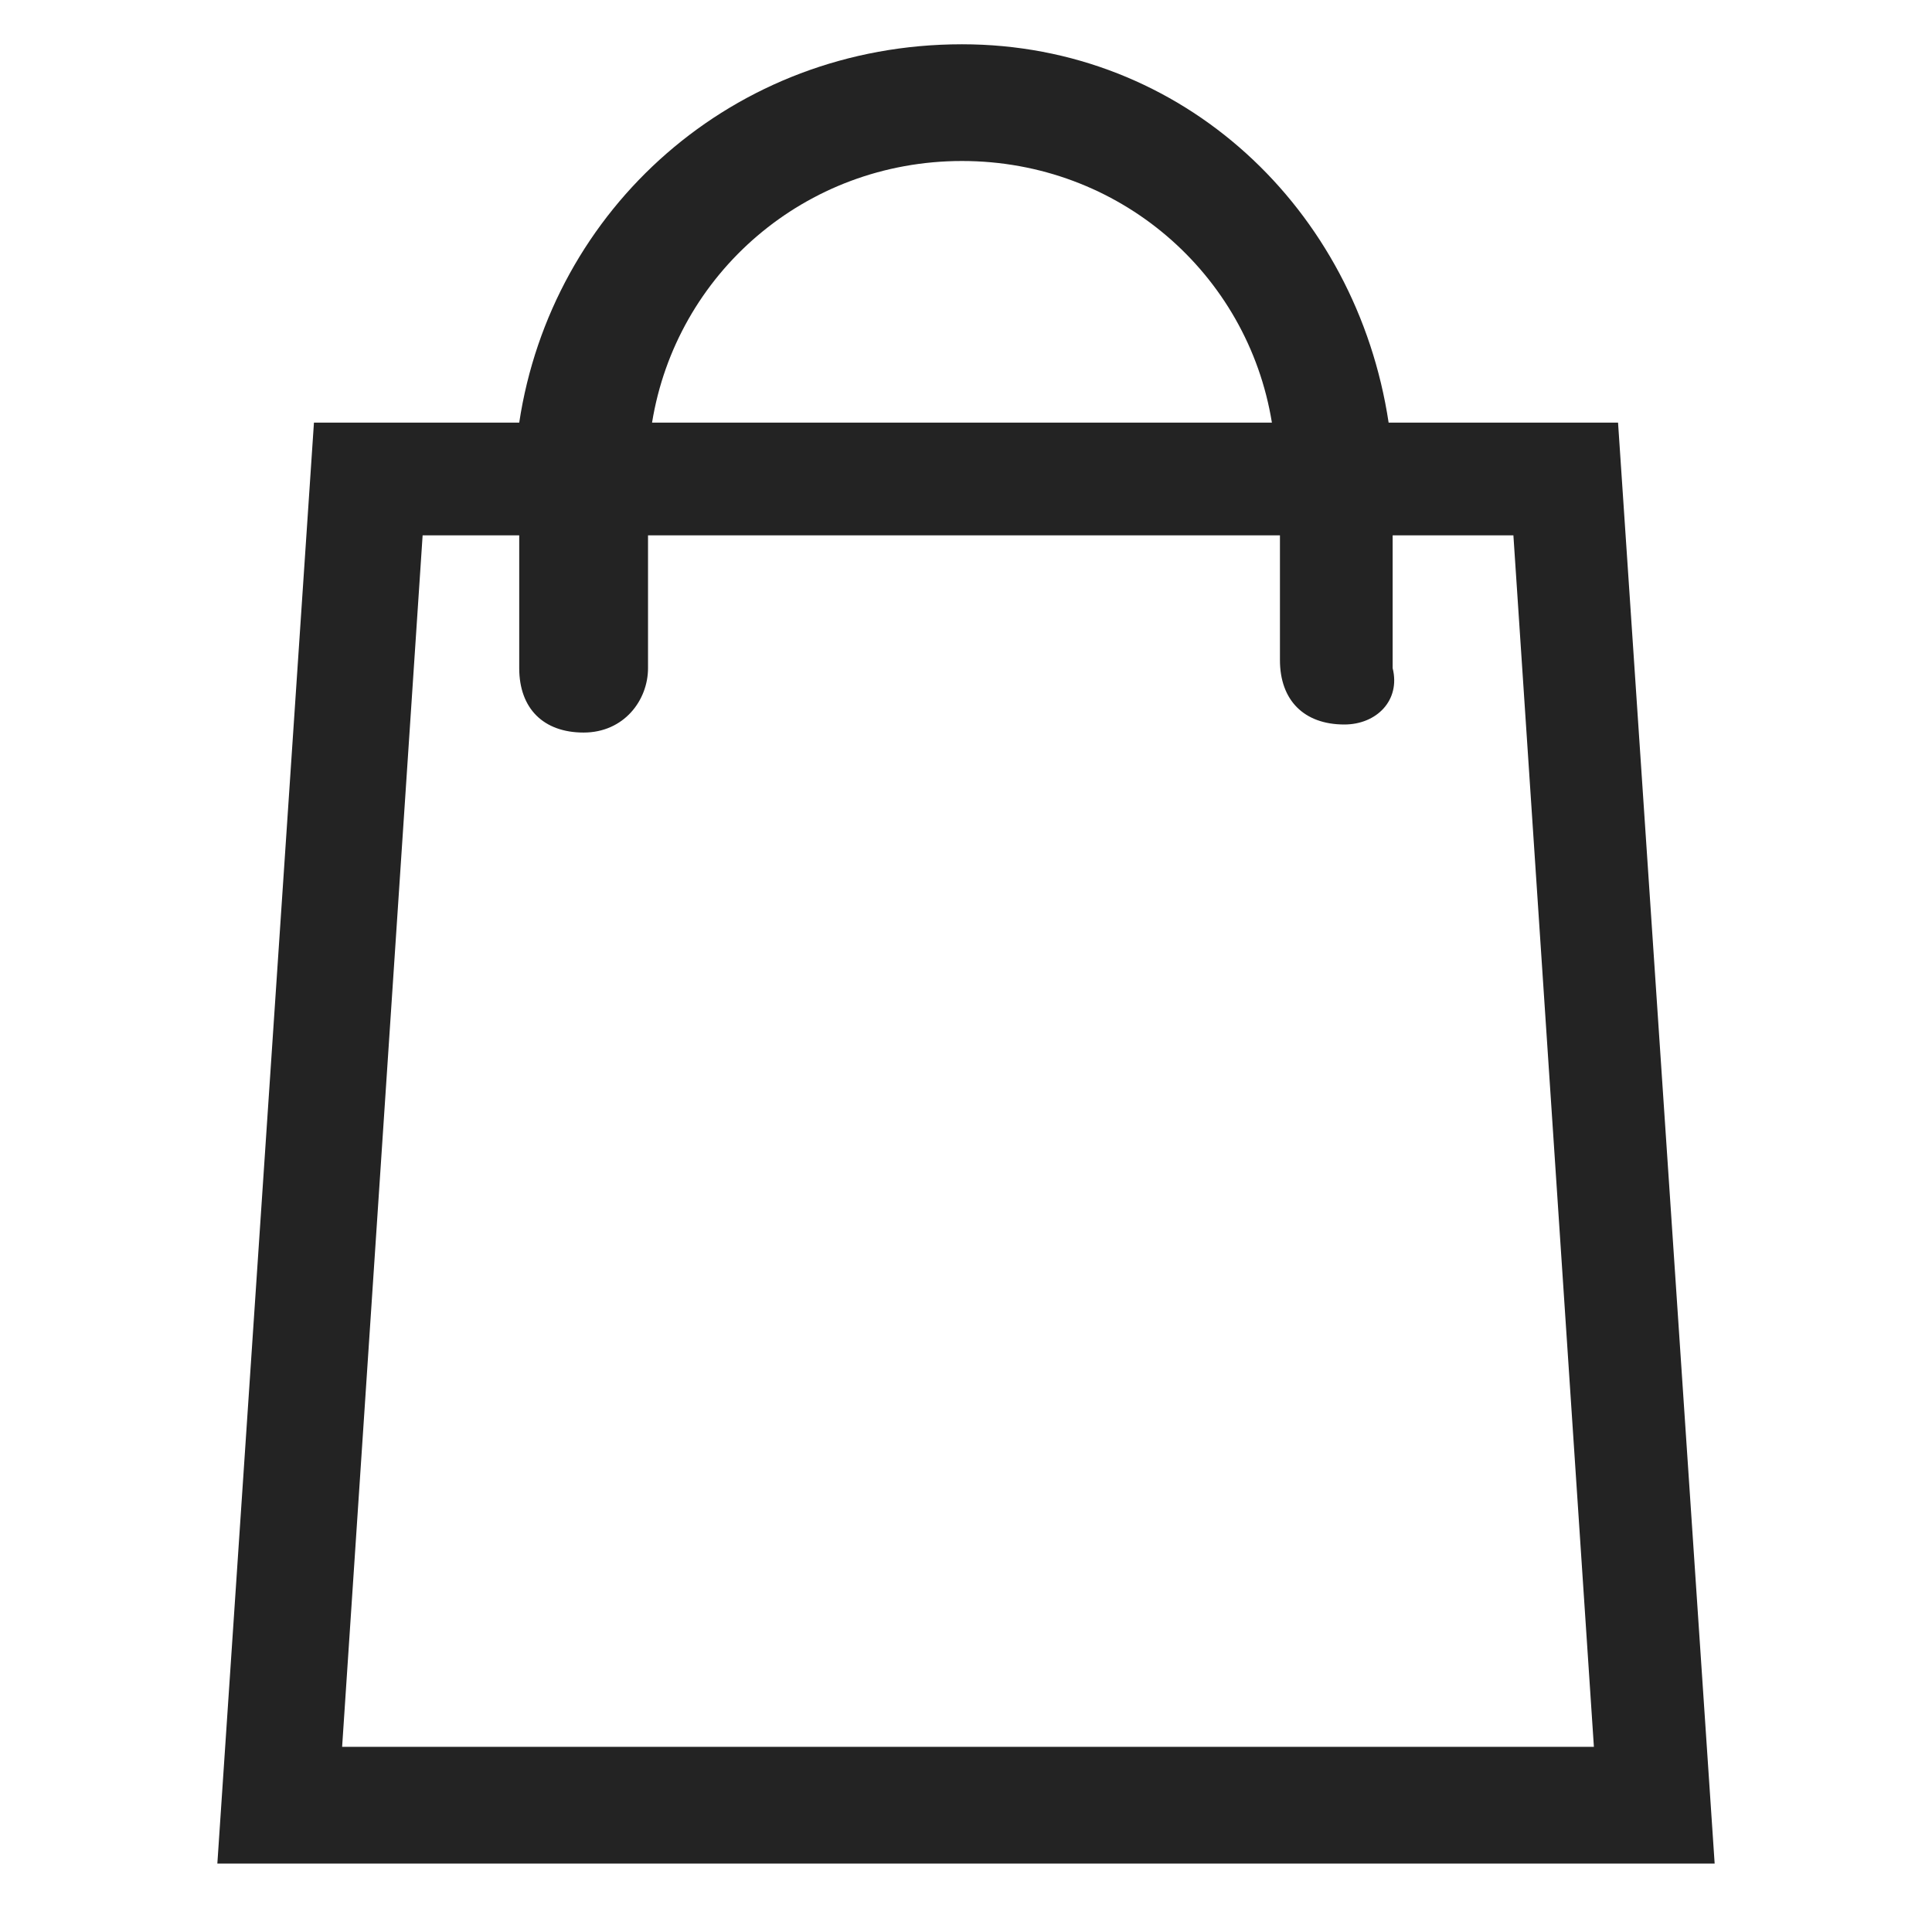 <?xml version="1.0" encoding="utf-8"?>
<!-- Generator: Adobe Illustrator 25.2.0, SVG Export Plug-In . SVG Version: 6.00 Build 0)  -->
<svg role="img" aria-label="warenkorb-icon" version="1.1" xmlns="http://www.w3.org/2000/svg" xmlns:xlink="http://www.w3.org/1999/xlink" x="0px" y="0px"
	 viewBox="0 0 48 48" style="enable-background:new 0 0 48 48;" xml:space="preserve">
<path fill="#232323" d="M40.2,10.5h-5.7c-0.8-5.3-5.1-9.4-10.6-9.4c-5.7,0-10.2,4.1-11,9.4H7.8L5.4,46.3h37.2L40.2,10.5z M23.9,4
	c3.9,0,7.1,2.8,7.7,6.5H16.2C16.8,6.8,20,4,23.9,4z M8.5,43.4l2-30.1h2.4v3.3c0,1,0.6,1.6,1.6,1.6s1.6-0.8,1.6-1.6v-3.3h15.7v3.1
	c0,1,0.6,1.6,1.6,1.6c0.8,0,1.4-0.6,1.2-1.4v-3.3h3l2,30.1H8.5z"/>
</svg>

